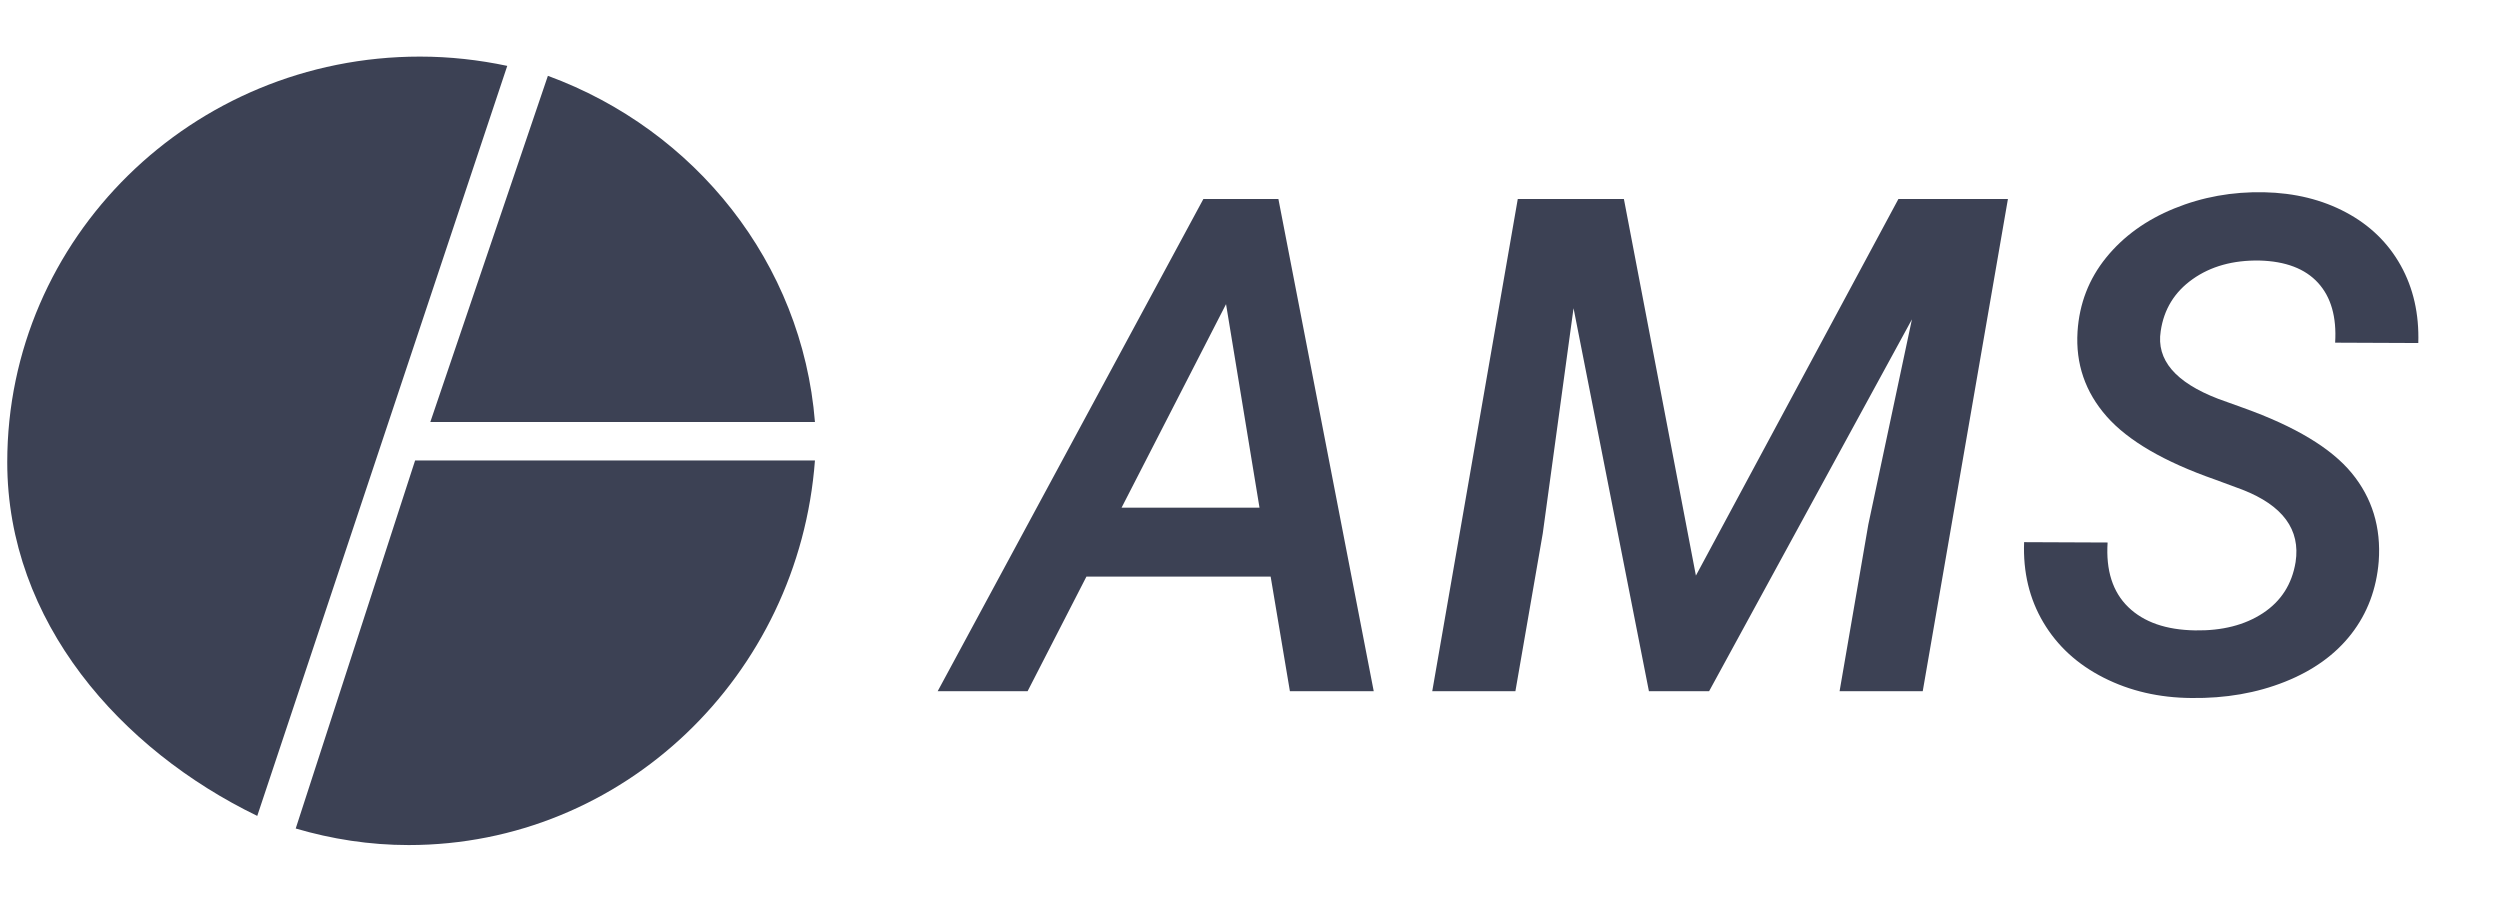 <?xml version="1.0" encoding="utf-8"?>
<!-- Generator: Adobe Illustrator 23.0.4, SVG Export Plug-In . SVG Version: 6.00 Build 0)  -->
<svg version="1.1" id="Layer_1" xmlns="http://www.w3.org/2000/svg" xmlns:xlink="http://www.w3.org/1999/xlink" x="0px" y="0px"
	 viewBox="0 0 130 47" style="enable-background:new 0 0 130 46.999;" xml:space="preserve">
<style type="text/css">
	.st0{clip-path:url(#SVGID_2_);}
	.st1{clip-path:url(#SVGID_4_);fill:#3C4154;}
	.st2{clip-path:url(#SVGID_6_);}
	.st3{clip-path:url(#SVGID_8_);fill:#3C4154;}
	.st4{clip-path:url(#SVGID_10_);}
	.st5{clip-path:url(#SVGID_12_);fill:#3C4154;}
	.st6{clip-path:url(#SVGID_14_);}
	.st7{clip-path:url(#SVGID_16_);fill:#3C4154;}
</style>
<g>
	<defs>
		<path id="SVGID_1_" d="M22.377,21.943h20c-0.663-8.28-6.236-15.195-13.887-18
			L22.377,21.943z"/>
	</defs>
	<clipPath id="SVGID_2_">
		<use xlink:href="#SVGID_1_"  style="overflow:visible;"/>
	</clipPath>
	<g class="st0">
		<defs>
			<rect id="SVGID_3_" x="-160.623" y="-13.057" width="1440" height="3046"/>
		</defs>
		<clipPath id="SVGID_4_">
			<use xlink:href="#SVGID_3_"  style="overflow:visible;"/>
		</clipPath>
		<rect x="17.377" y="-1.057" class="st1" width="30" height="28"/>
	</g>
</g>
<g>
	<defs>
		<path id="SVGID_5_" d="M26.377,3.426c-1.465-0.31-2.981-0.483-4.541-0.483
			c-11.852,0-21.459,9.443-21.459,21.092c0,8.305,5.902,14.952,13,18.392L26.377,3.426z
			"/>
	</defs>
	<clipPath id="SVGID_6_">
		<use xlink:href="#SVGID_5_"  style="overflow:visible;"/>
	</clipPath>
	<g class="st2">
		<defs>
			<rect id="SVGID_7_" x="-160.623" y="-13.057" width="1440" height="3046"/>
		</defs>
		<clipPath id="SVGID_8_">
			<use xlink:href="#SVGID_7_"  style="overflow:visible;"/>
		</clipPath>
		<rect x="-4.623" y="-2.057" class="st3" width="36" height="49.485"/>
	</g>
</g>
<g>
	<defs>
		<path id="SVGID_9_" d="M21.586,23.943l-6.209,19.139c1.867,0.549,3.834,0.861,5.875,0.861
			c11.163,0,20.291-8.815,21.125-20H21.586z"/>
	</defs>
	<clipPath id="SVGID_10_">
		<use xlink:href="#SVGID_9_"  style="overflow:visible;"/>
	</clipPath>
	<g class="st4">
		<defs>
			<rect id="SVGID_11_" x="-160.623" y="-13.057" width="1440" height="3046"/>
		</defs>
		<clipPath id="SVGID_12_">
			<use xlink:href="#SVGID_11_"  style="overflow:visible;"/>
		</clipPath>
		<rect x="10.377" y="18.943" class="st5" width="37" height="30"/>
	</g>
</g>
<g>
	<defs>
		<path id="SVGID_13_" d="M119.371,29.228c0.258-1.688-0.662-2.941-2.76-3.762
			l-1.424-0.527c-2.648-0.926-4.529-2.021-5.643-3.287
			c-1.113-1.266-1.617-2.736-1.512-4.412c0.094-1.453,0.589-2.733,1.485-3.841
			c0.896-1.107,2.077-1.96,3.542-2.558c1.465-0.598,3.023-0.879,4.676-0.844
			c1.594,0.035,3.012,0.384,4.254,1.046c1.242,0.662,2.191,1.582,2.848,2.76
			c0.656,1.178,0.961,2.522,0.914,4.034l-4.324-0.018
			c0.082-1.336-0.214-2.373-0.888-3.111c-0.674-0.738-1.69-1.125-3.05-1.16
			c-1.371-0.023-2.528,0.299-3.472,0.967c-0.943,0.668-1.497,1.57-1.661,2.707
			c-0.234,1.488,0.762,2.66,2.988,3.516l1.318,0.475
			c2.684,0.961,4.559,2.089,5.625,3.384s1.535,2.827,1.406,4.597
			c-0.117,1.441-0.592,2.698-1.424,3.771c-0.832,1.072-1.983,1.901-3.454,2.487
			c-1.471,0.586-3.091,0.867-4.86,0.844c-1.676-0.012-3.196-0.363-4.562-1.055
			c-1.365-0.691-2.411-1.649-3.138-2.874c-0.727-1.225-1.061-2.616-1.002-4.175
			l4.342,0.018c-0.094,1.453,0.264,2.572,1.072,3.357
			c0.809,0.785,1.969,1.189,3.48,1.213c1.406,0.023,2.581-0.275,3.524-0.896
			C118.618,31.261,119.183,30.377,119.371,29.228z M84.443,10.349l3.744,19.582
			L98.717,10.349h5.695l-4.43,25.594h-4.324l1.494-8.666l2.268-10.67L88.873,35.943
			h-3.129l-3.92-19.916l-1.6,11.707L78.801,35.943h-4.324l4.447-25.594H84.443z
			 M58.322,26.398h7.172l-1.74-10.582L58.322,26.398z M66.074,29.984h-9.58
			l-3.059,5.959h-4.676l13.816-25.594h3.902l4.957,25.594h-4.359L66.074,29.984z"/>
	</defs>
	<clipPath id="SVGID_14_">
		<use xlink:href="#SVGID_13_"  style="overflow:visible;"/>
	</clipPath>
	<g class="st6">
		<defs>
			<rect id="SVGID_15_" x="-160.623" y="-13.057" width="1440" height="3046"/>
		</defs>
		<clipPath id="SVGID_16_">
			<use xlink:href="#SVGID_15_"  style="overflow:visible;"/>
		</clipPath>
		<rect x="43.76" y="4.995" class="st7" width="86.997" height="36.301"/>
	</g>
</g>
</svg>
